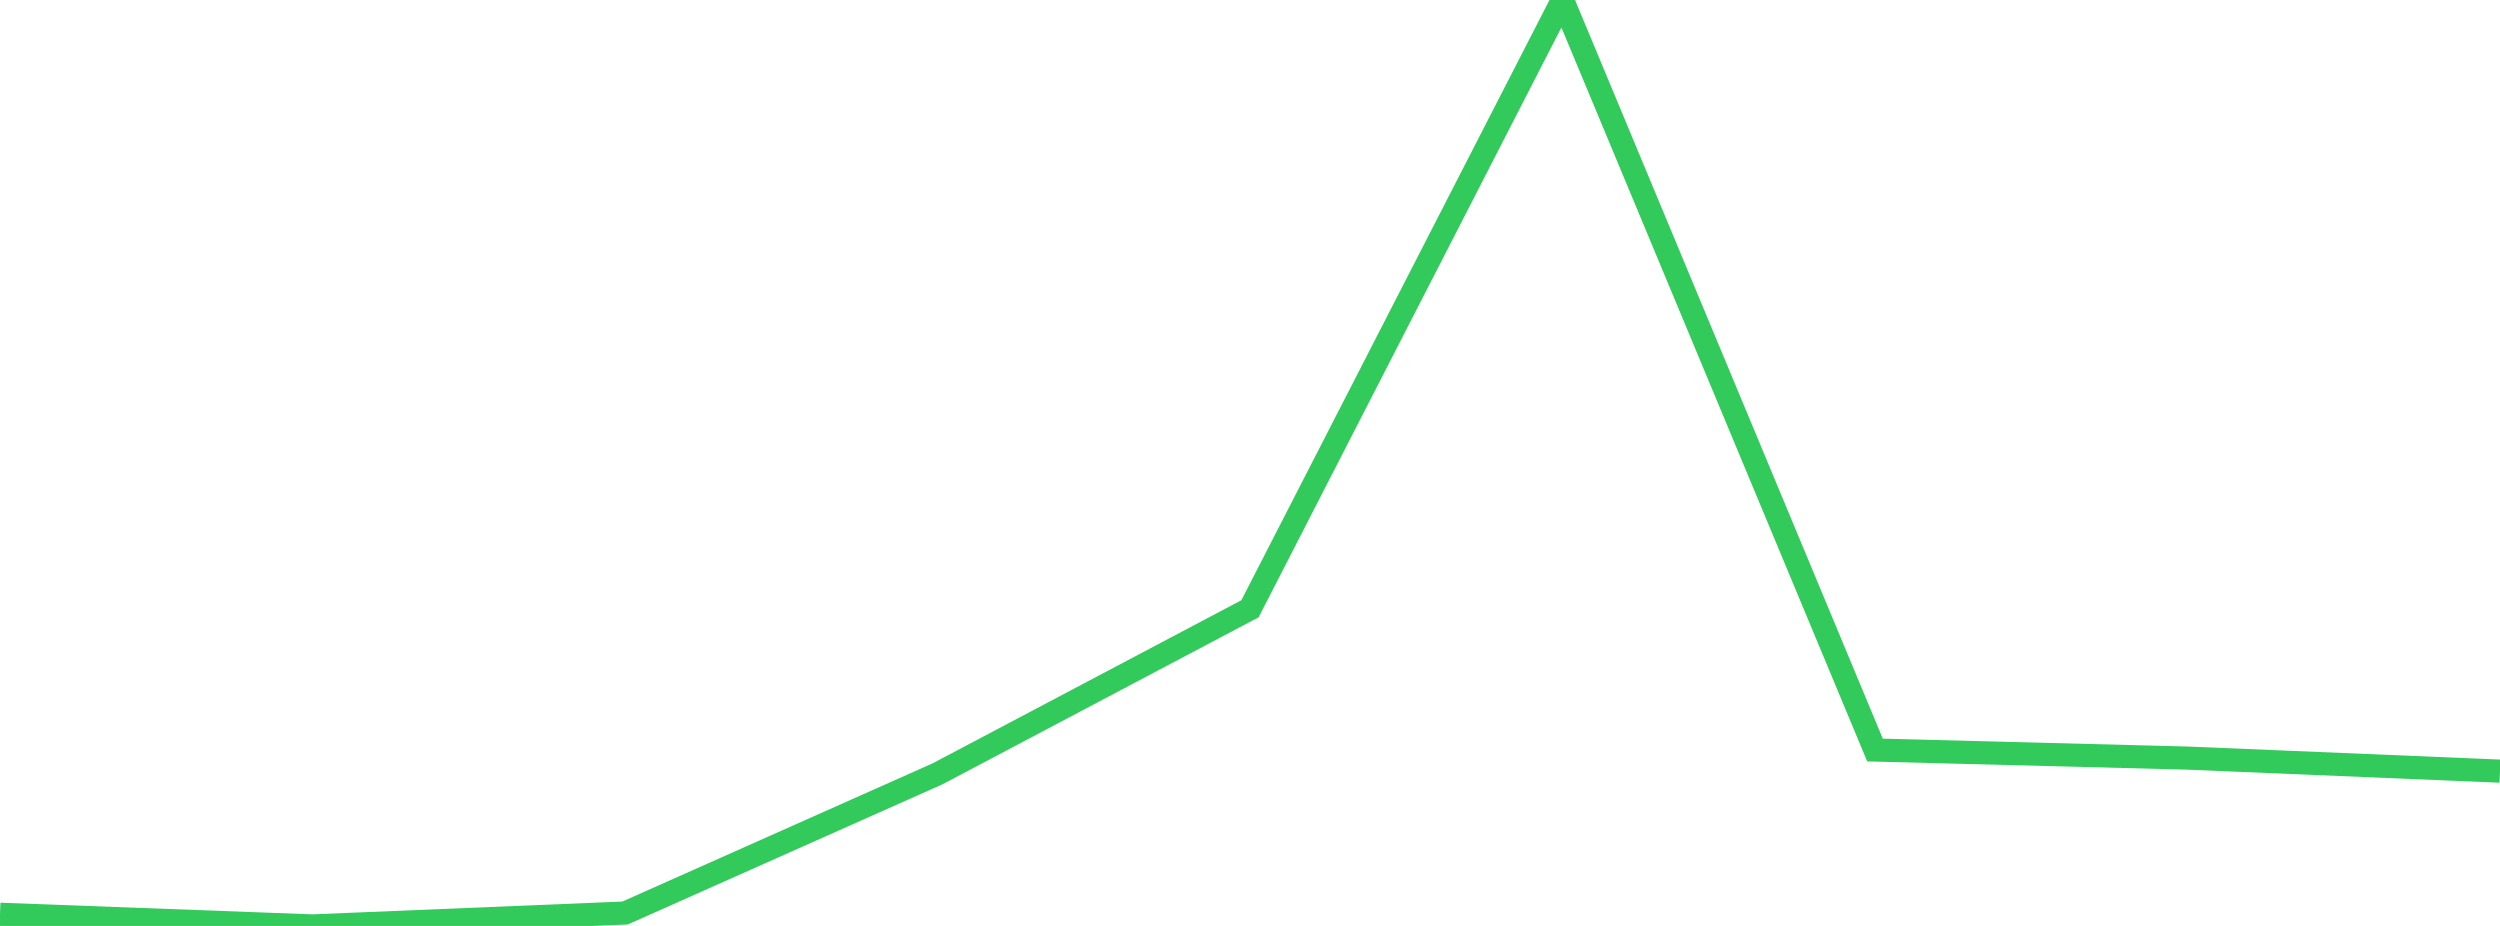 <?xml version="1.0" standalone="no"?>
<!DOCTYPE svg PUBLIC "-//W3C//DTD SVG 1.1//EN" "http://www.w3.org/Graphics/SVG/1.1/DTD/svg11.dtd">

<svg width="135" height="50" viewBox="0 0 135 50" preserveAspectRatio="none" 
  xmlns="http://www.w3.org/2000/svg"
  xmlns:xlink="http://www.w3.org/1999/xlink">


<polyline points="0.0, 49.371 16.875, 50.0 33.75, 49.303 50.625, 41.788 67.5, 32.873 84.375, 0.0 101.25, 40.502 118.125, 40.937 135.0, 41.642" fill="none" stroke="#32ca5b" stroke-width="1.25"/>

</svg>